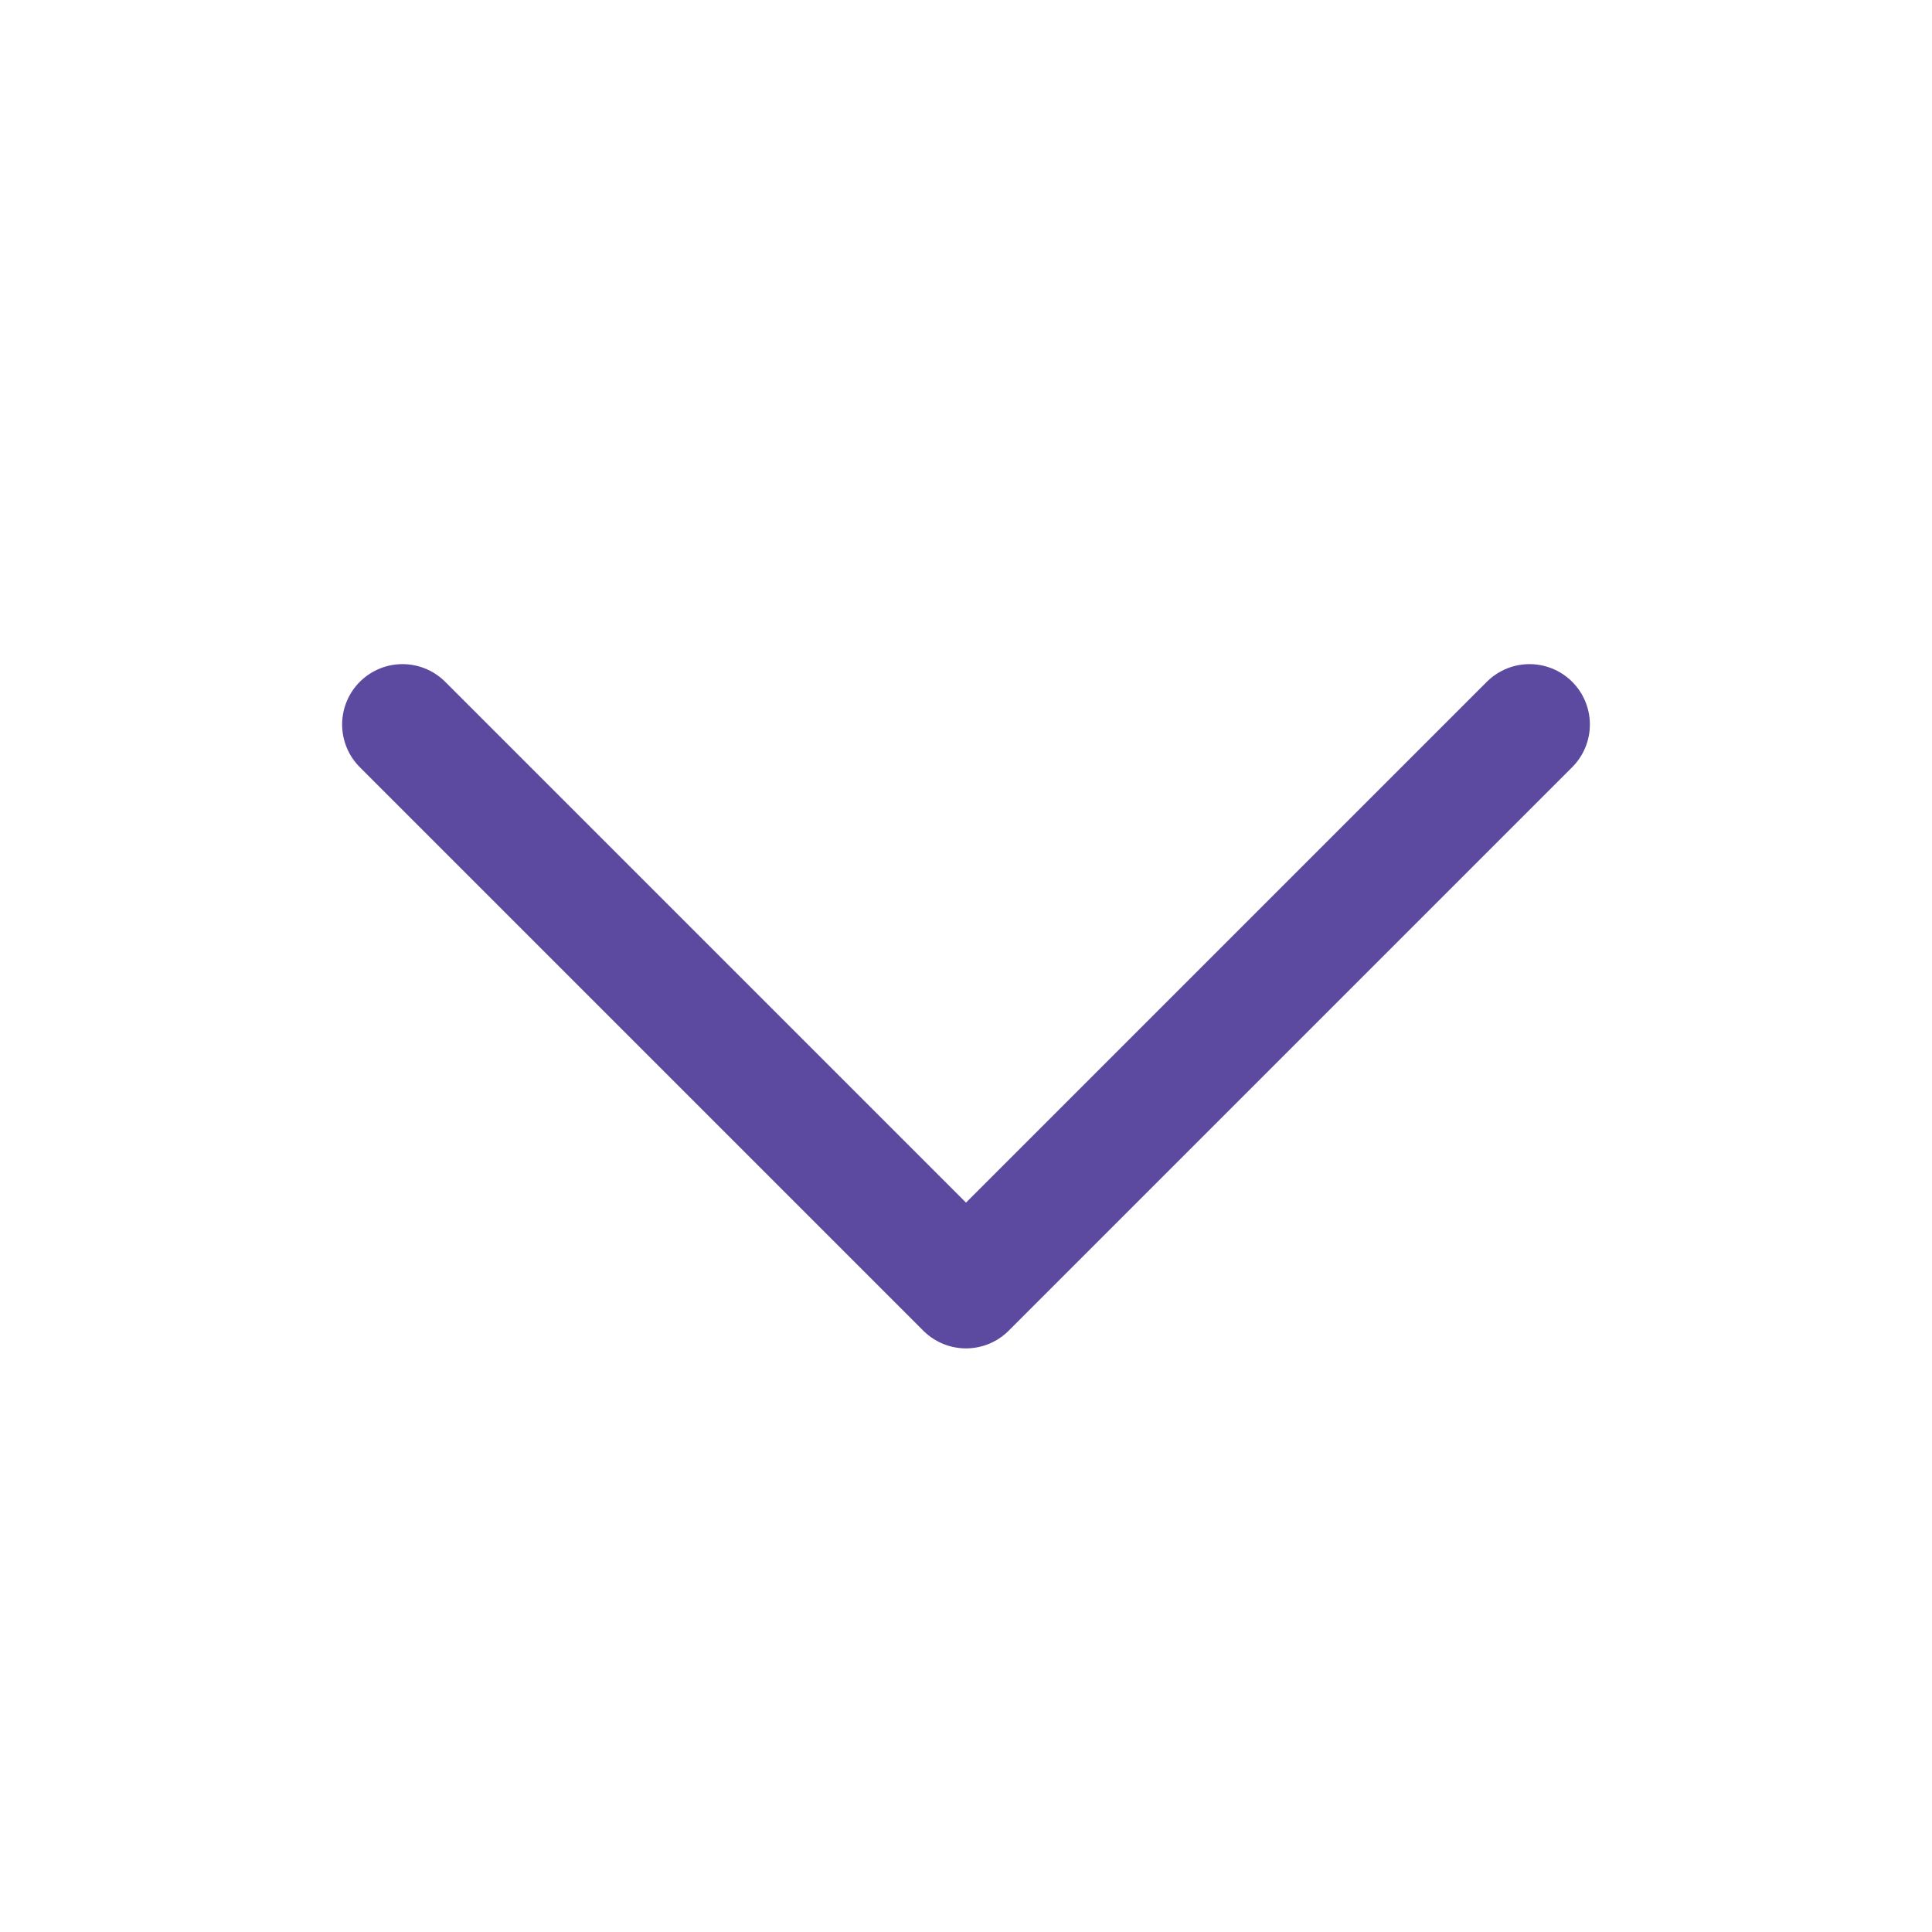 <svg xmlns="http://www.w3.org/2000/svg" width="24" height="24" fill="none" viewBox="0 0 24 24">
  <path stroke="#5B4AA0" stroke-linecap="round" stroke-linejoin="round" stroke-width="1.5" d="m5 9 7 7 7-7"/>
</svg>
